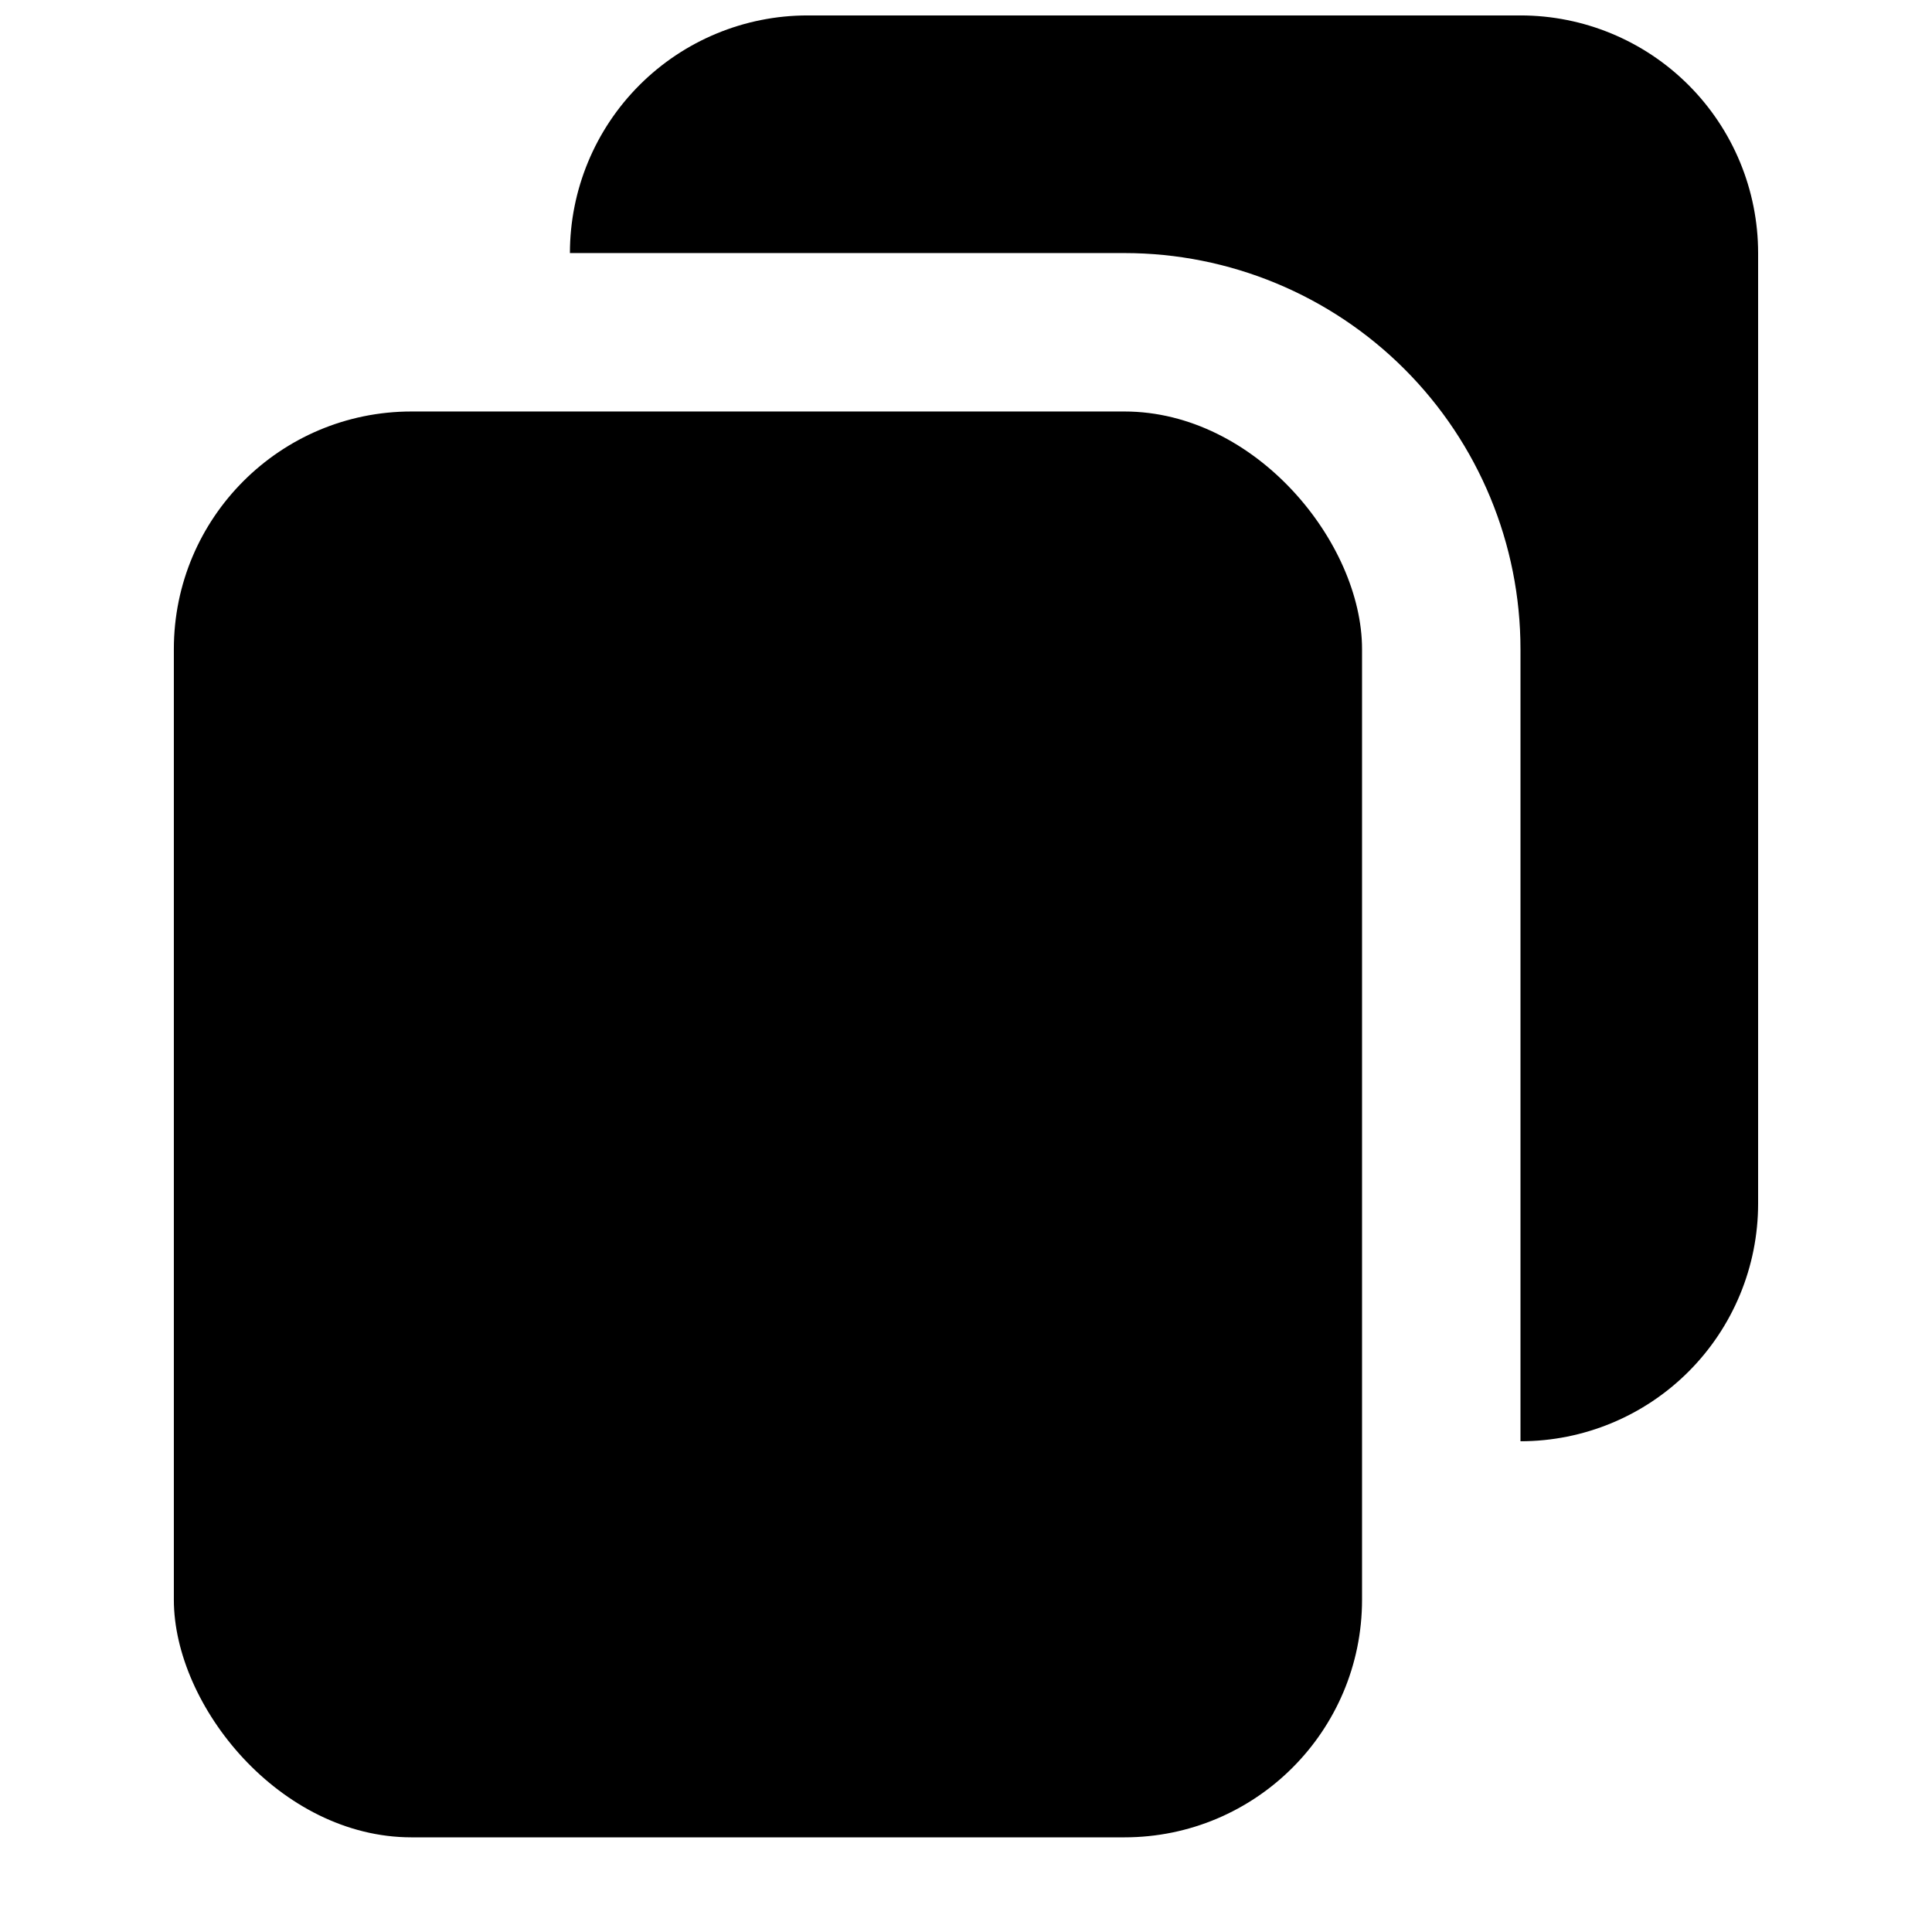 <?xml version="1.0" encoding="UTF-8"?>
<!-- Uploaded to: SVG Repo, www.svgrepo.com, Generator: SVG Repo Mixer Tools -->
<svg width="800px" height="800px" version="1.1" viewBox="144 144 512 512" xmlns="http://www.w3.org/2000/svg">
 <defs>
  <clipPath id="a">
   <path d="m295 148.09h315v377.91h-315z"/>
  </clipPath>
 </defs>
 <path d="m253.05 253.05h188.93c34.781 0 62.977 34.781 62.977 62.977v251.91c0 34.781-28.195 62.977-62.977 62.977h-188.93c-34.781 0-62.977-34.781-62.977-62.977v-251.91c0-34.781 28.195-62.977 62.977-62.977z"/>
 <g clip-path="url(#a)">
  <path d="m546.94 148.09h-188.93c-16.703 0-32.723 6.637-44.531 18.445-11.812 11.809-18.445 27.828-18.445 44.531h146.95c27.836 0 54.531 11.059 74.215 30.742 19.684 19.684 30.742 46.379 30.742 74.219v209.92c16.703 0 32.723-6.633 44.531-18.445 11.812-11.809 18.445-27.828 18.445-44.527v-251.91c0-16.703-6.633-32.723-18.445-44.531-11.809-11.809-27.828-18.445-44.531-18.445z"/>
 </g>
</svg>